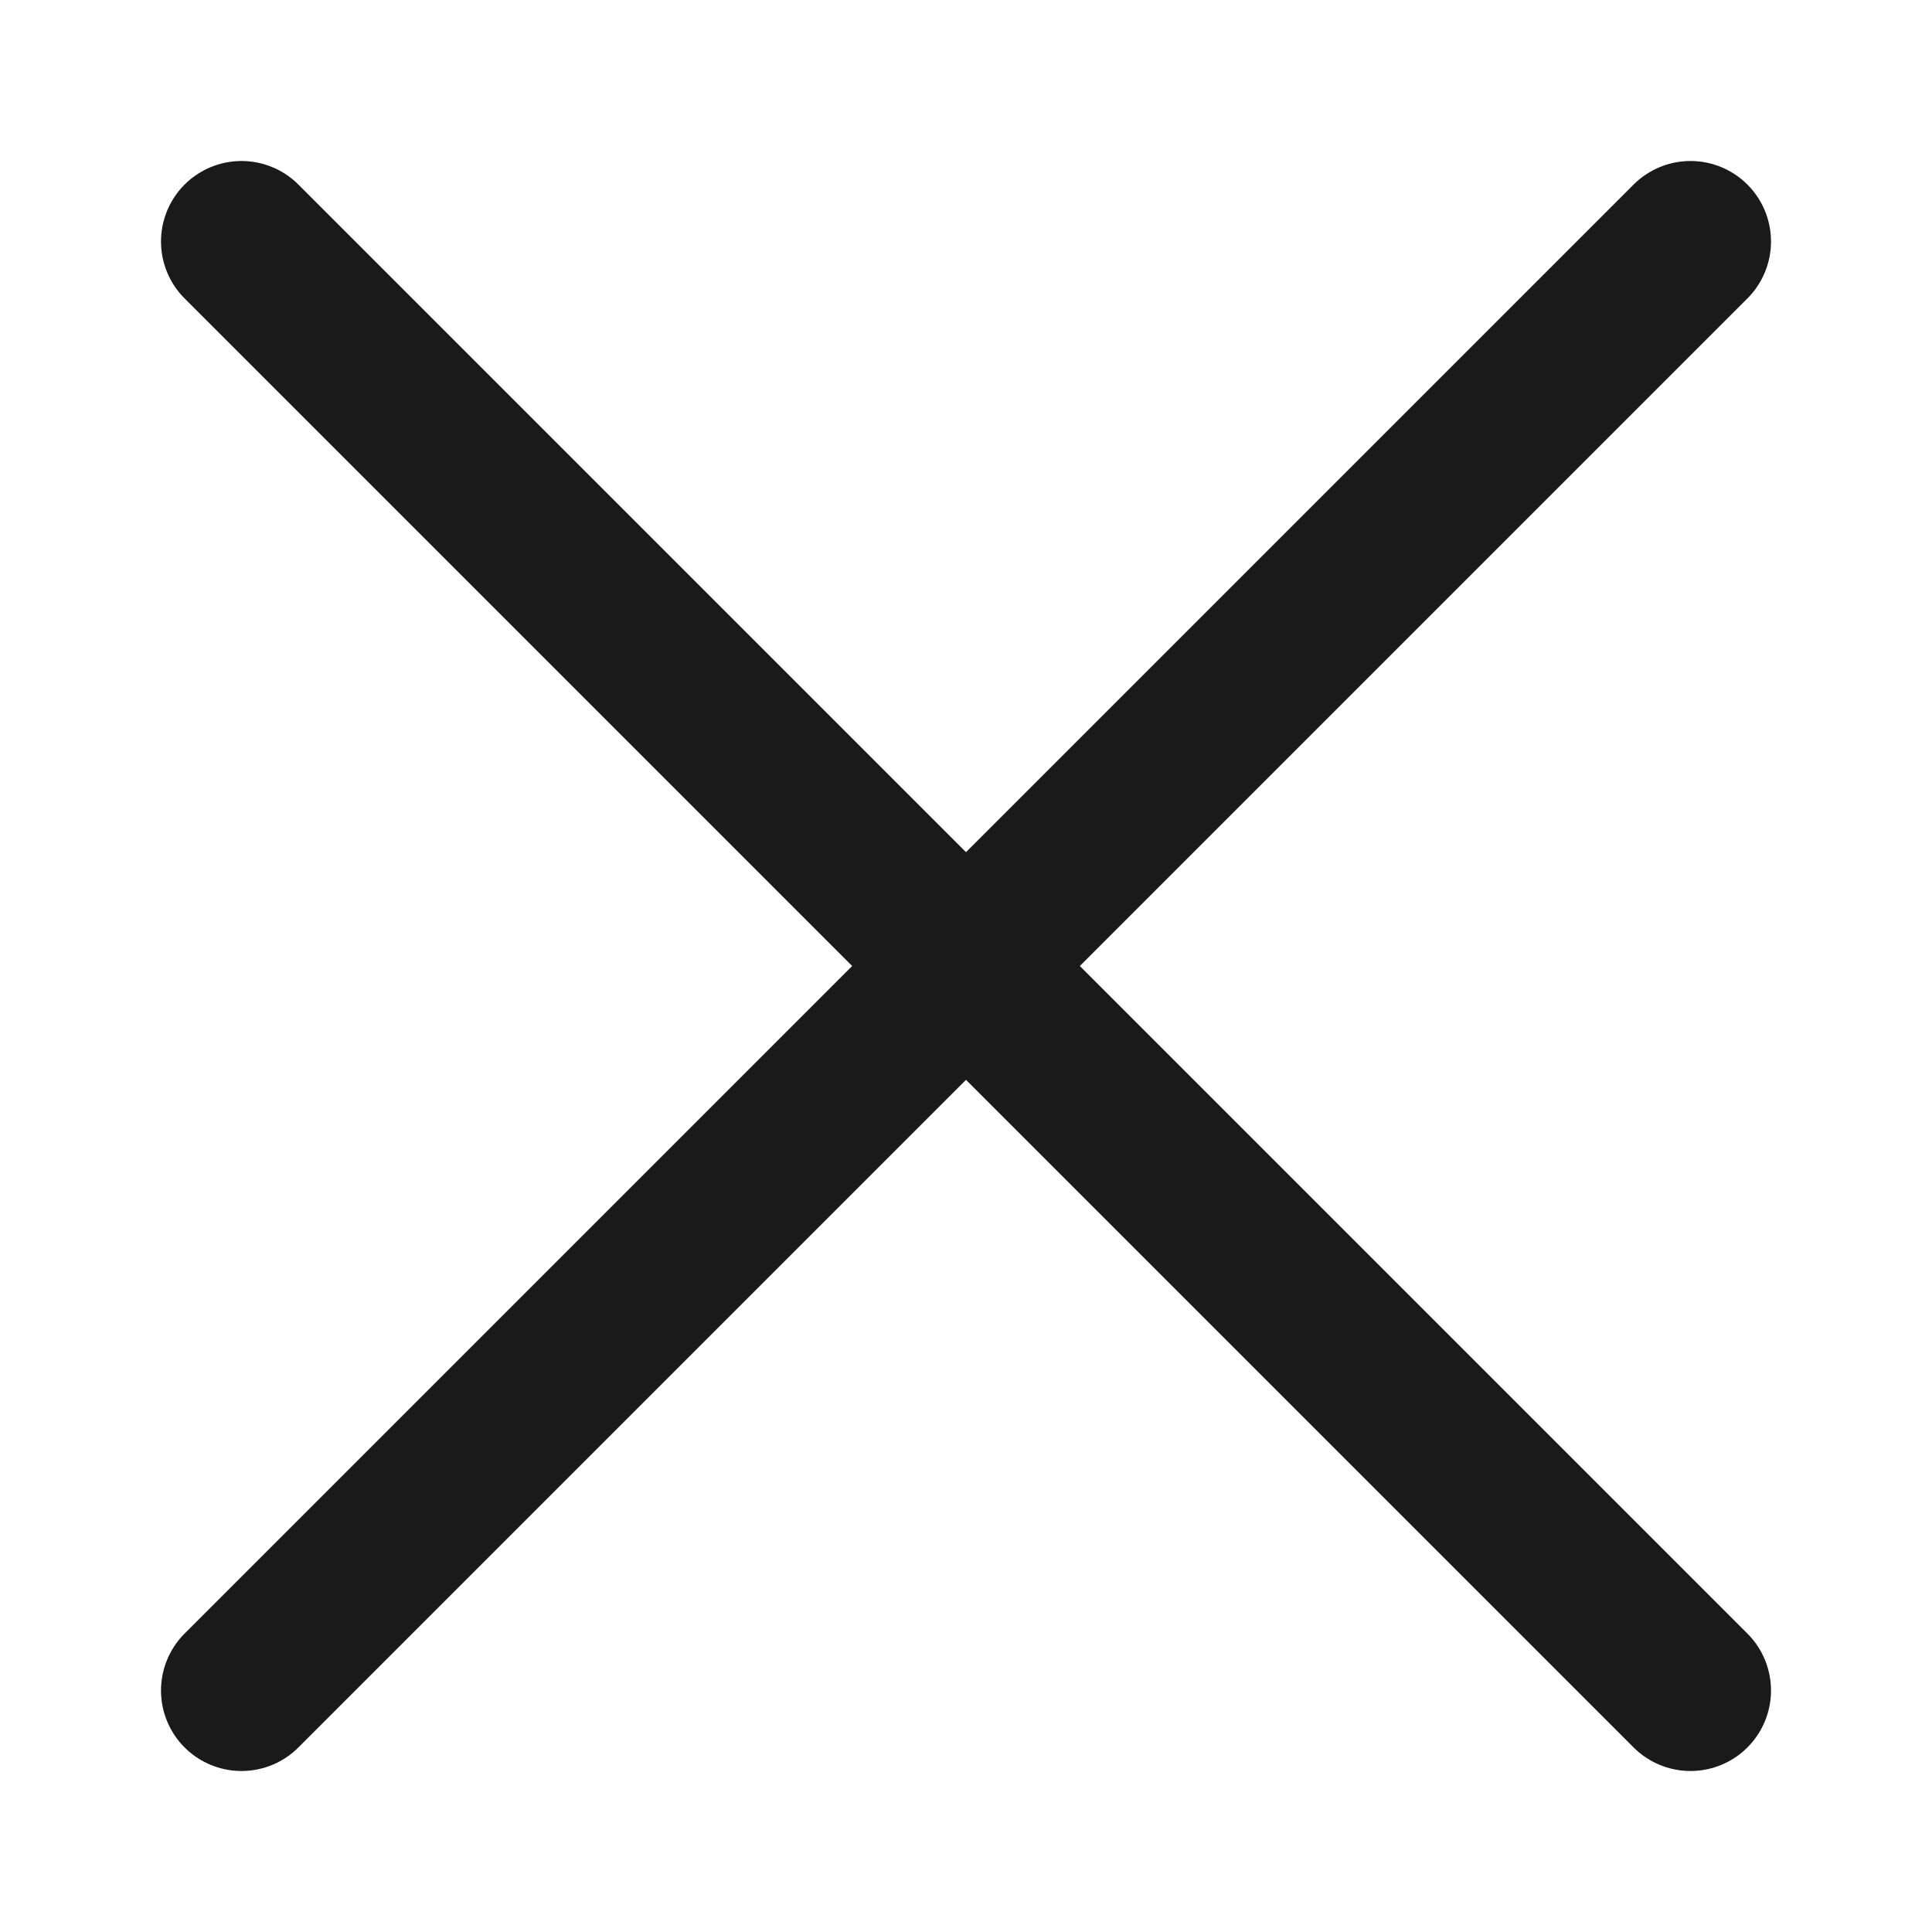<?xml version="1.0" encoding="UTF-8"?> <svg xmlns="http://www.w3.org/2000/svg" width="24" height="24" viewBox="0 0 24 24" fill="none"><path d="M21 21L12 12M12 12L3 3M12 12L21 3M12 12L3 21" stroke="#1A1A1A" stroke-width="2" stroke-linecap="round" stroke-linejoin="round"></path></svg> 